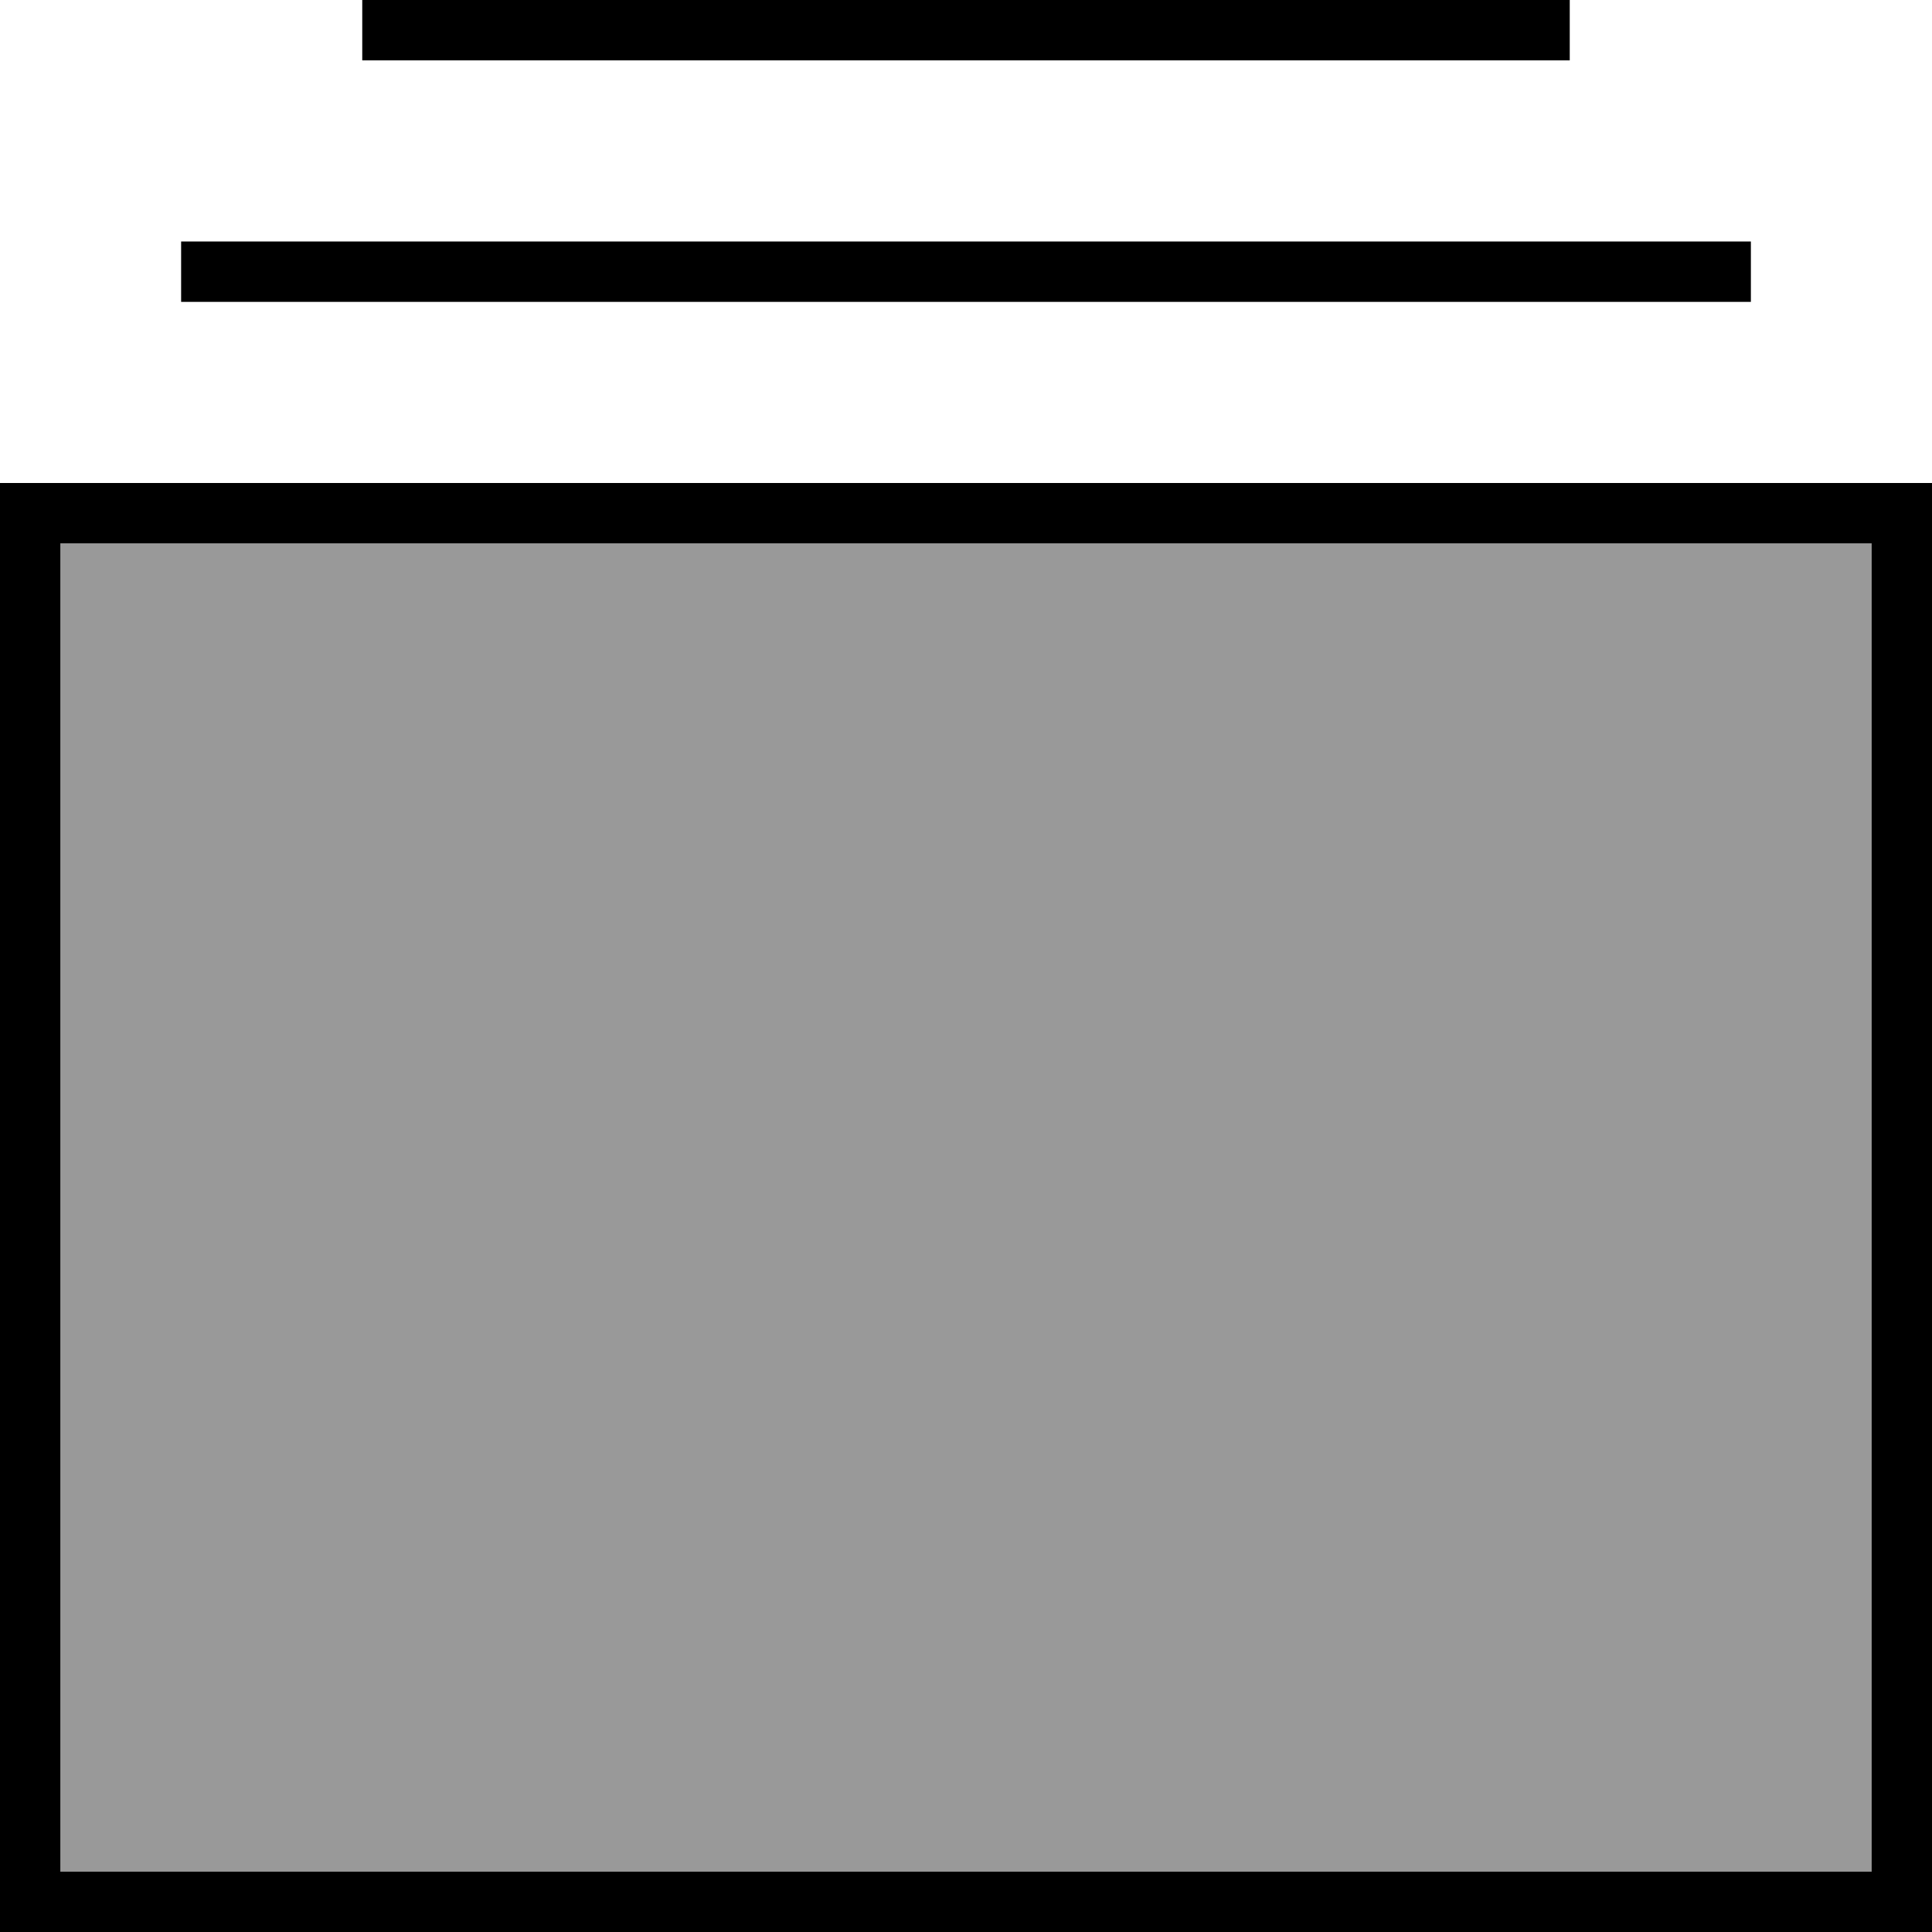 <svg xmlns="http://www.w3.org/2000/svg" viewBox="0 0 512 512"><!--! Font Awesome Pro 6.7.2 by @fontawesome - https://fontawesome.com License - https://fontawesome.com/license (Commercial License) Copyright 2024 Fonticons, Inc. --><defs><style>.fa-secondary{opacity:.4}</style></defs><path class="fa-secondary" d="M16 144l0 352 480 0 0-352L16 144z"/><path class="fa-primary" d="M496 144L16 144l0 352 480 0 0-352zm16-16l0 16 0 352 0 16-16 0L16 512 0 512l0-16L0 144l0-16 16 0 480 0 16 0zM464 64l0 16L48 80l0-16 416 0zM416 0l0 16L96 16 96 0 416 0z"/></svg>